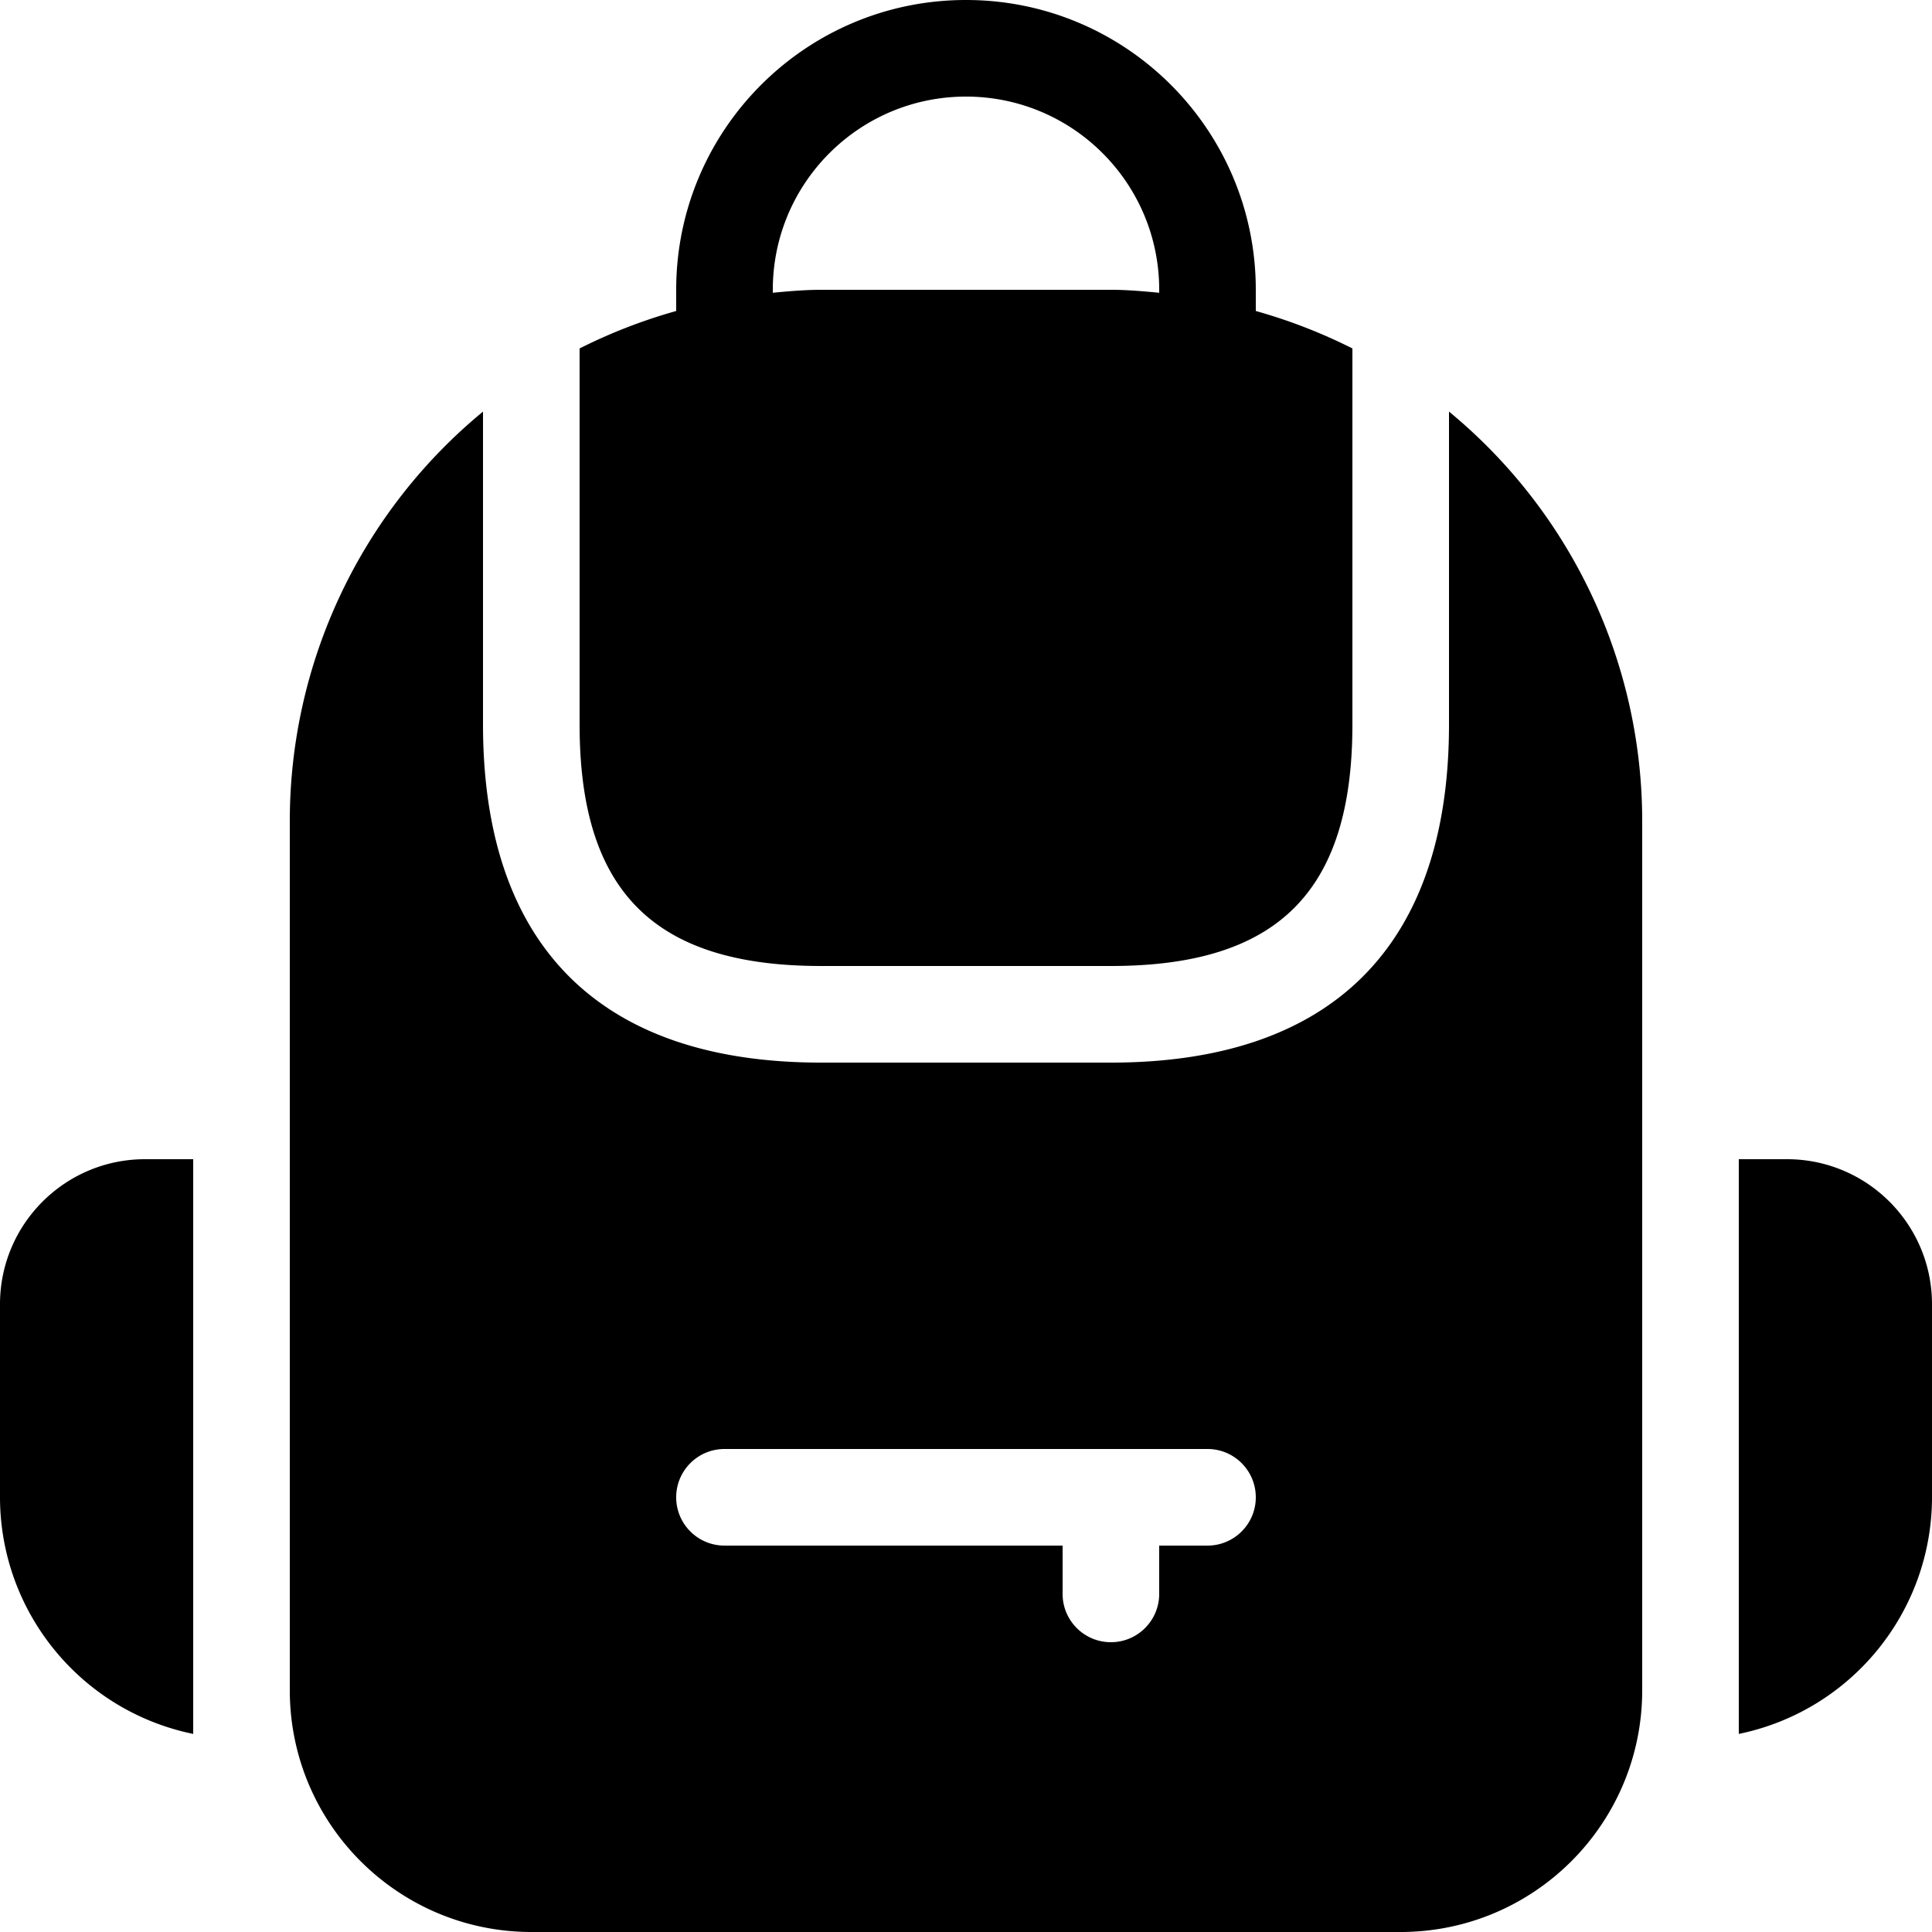 <svg xmlns="http://www.w3.org/2000/svg" version="1.1" xmlns:xlink="http://www.w3.org/1999/xlink" width="512" height="512" x="0" y="0" viewBox="0 0 426.667 426.667" style="enable-background:new 0 0 512 512" xml:space="preserve"><g><path d="M181.332 213.332h64c36.875 0 53.336-16.445 53.336-53.332V76.953a118.292 118.292 0 0 0-21.336-8.273V64c0-35.348-28.652-64-64-64-35.344 0-64 28.652-64 64v4.68A118.367 118.367 0 0 0 128 76.953V160c0 36.887 16.457 53.332 53.332 53.332zM170.668 64c0-23.563 19.102-42.668 42.664-42.668C236.898 21.332 256 40.437 256 64v.652c-3.527-.328-7.055-.652-10.668-.652h-64c-3.61 0-7.14.32-10.664.652zm0 0" fill="#000000" opacity="1" data-original="#000000"></path><path d="M320 90.898V160c0 48.844-25.813 74.668-74.668 74.668h-64c-48.852 0-74.664-25.824-74.664-74.668V90.898A117.146 117.146 0 0 0 64 181.332v192c.031 29.445 23.89 53.305 53.332 53.336h192c29.445-.031 53.305-23.89 53.336-53.336v-192A117.146 117.146 0 0 0 320 90.898zm-53.332 250.434H256V352c0 5.89-4.777 10.668-10.668 10.668s-10.664-4.777-10.664-10.668v-10.668H160c-5.89 0-10.668-4.773-10.668-10.664S154.109 320 160 320h106.668c5.89 0 10.664 4.777 10.664 10.668s-4.773 10.664-10.664 10.664zM394.668 256H384v126.922c24.813-5.098 42.633-26.922 42.668-52.254V288c-.02-17.664-14.336-31.98-32-32zM0 288v42.668C.031 356 17.852 377.824 42.668 382.922V256H32c-17.664.02-31.98 14.336-32 32zm0 0" fill="#000000" opacity="1" data-original="#000000"></path></g></svg>